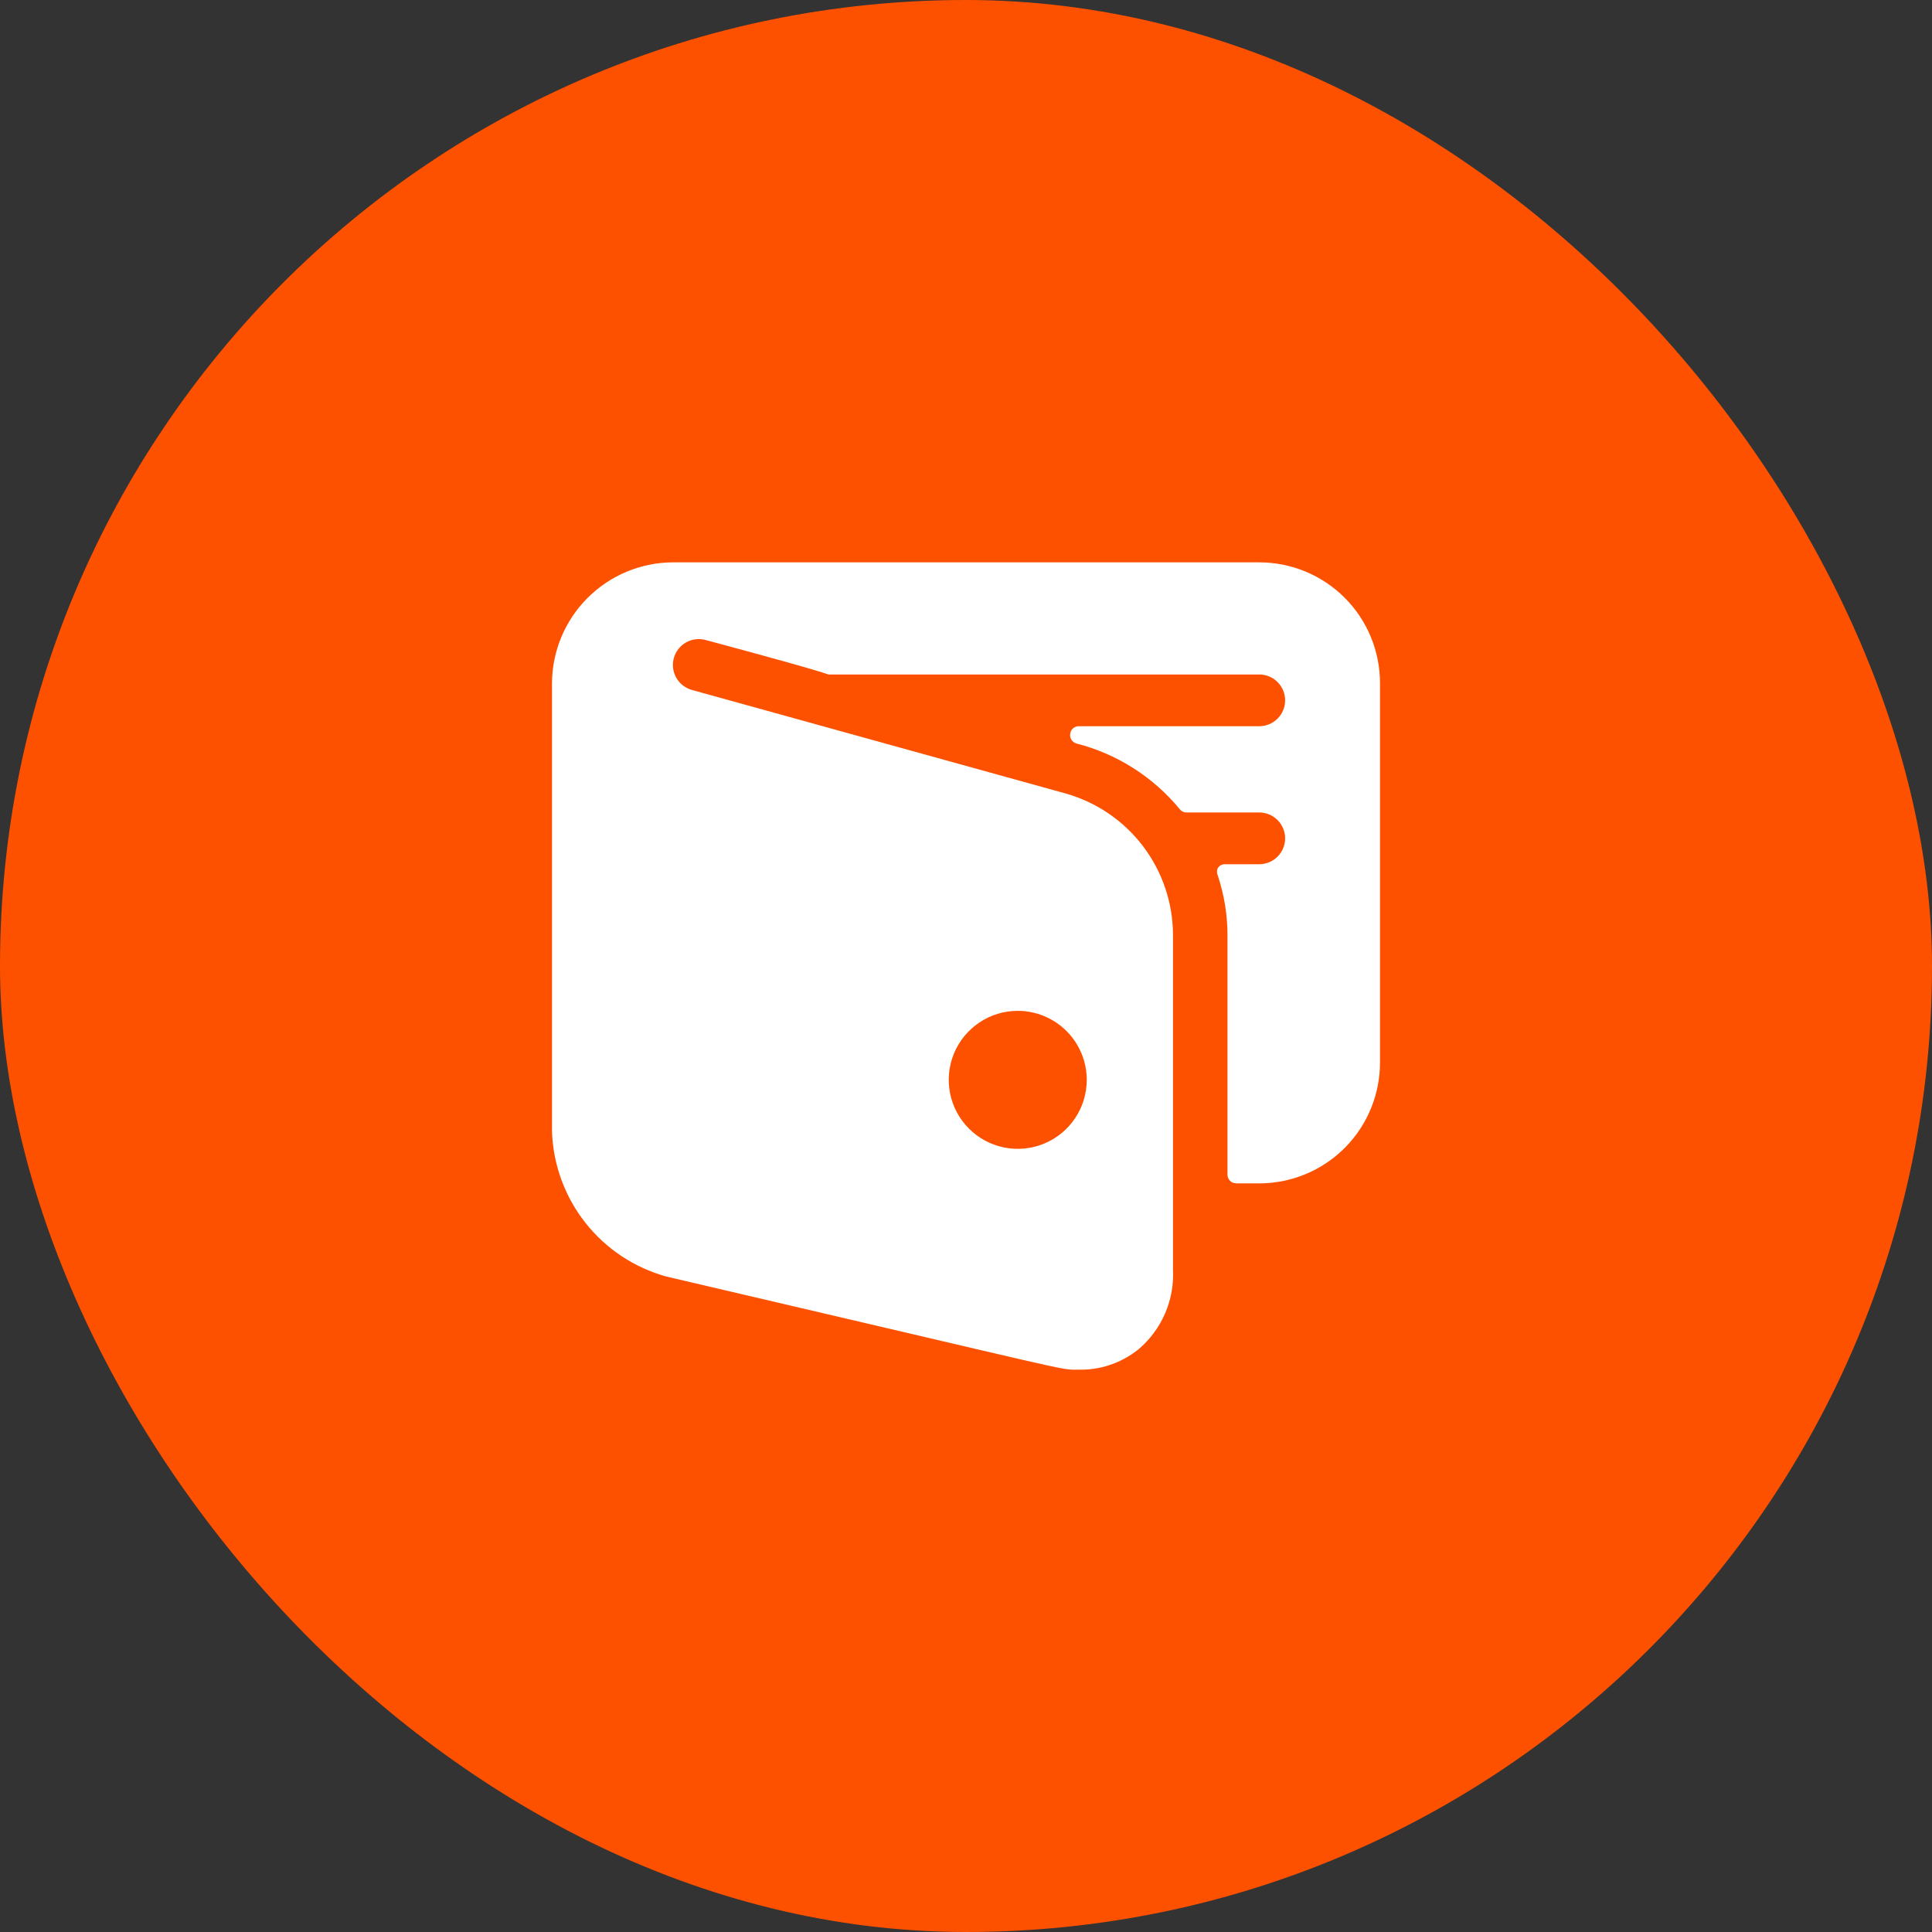 <?xml version="1.0" encoding="UTF-8"?> <svg xmlns="http://www.w3.org/2000/svg" width="56" height="56" viewBox="0 0 56 56" fill="none"><rect x="0" y="0" width="56" height="56" fill="#333333" stroke="none"/><rect width="56" height="56" rx="28" fill="#FE5100"></rect><g clip-path="url(#clip0_21_215)"><path d="M40 19.8C40 18.872 39.631 17.981 38.975 17.325C38.319 16.669 37.428 16.3 36.5 16.3H19.5C18.573 16.305 17.686 16.675 17.031 17.331C16.376 17.986 16.005 18.873 16 19.8V32.8C16.033 33.761 16.372 34.687 16.967 35.442C17.562 36.197 18.383 36.743 19.31 37C31.44 39.83 30.7 39.7 31.24 39.7C31.878 39.72 32.503 39.511 33 39.11C33.333 38.828 33.596 38.472 33.77 38.072C33.943 37.671 34.022 37.236 34 36.8V27.11C34 26.18 33.696 25.274 33.135 24.533C32.574 23.791 31.785 23.253 30.89 23L20.06 20C19.868 19.948 19.704 19.822 19.605 19.65C19.505 19.477 19.478 19.272 19.53 19.08C19.582 18.887 19.708 18.724 19.88 18.624C20.053 18.525 20.258 18.498 20.45 18.55C24.18 19.55 23.97 19.55 24.02 19.55H36.5C36.699 19.55 36.89 19.629 37.03 19.77C37.171 19.91 37.25 20.101 37.25 20.3C37.25 20.499 37.171 20.689 37.03 20.83C36.89 20.971 36.699 21.05 36.5 21.05H31.26C31.2 21.052 31.143 21.075 31.099 21.115C31.055 21.156 31.027 21.21 31.02 21.27C31.01 21.33 31.023 21.392 31.057 21.444C31.09 21.496 31.141 21.533 31.2 21.55C32.377 21.852 33.428 22.52 34.2 23.46C34.224 23.489 34.255 23.512 34.29 23.528C34.324 23.544 34.362 23.551 34.4 23.55H36.5C36.699 23.55 36.89 23.629 37.03 23.77C37.171 23.91 37.25 24.101 37.25 24.3C37.25 24.499 37.171 24.689 37.03 24.83C36.89 24.971 36.699 25.05 36.5 25.05H35.5C35.46 25.05 35.421 25.06 35.386 25.079C35.351 25.099 35.322 25.126 35.3 25.16C35.283 25.194 35.275 25.232 35.275 25.27C35.275 25.308 35.283 25.346 35.3 25.38C35.484 25.938 35.579 26.522 35.58 27.11V34.05C35.58 34.116 35.606 34.18 35.653 34.227C35.7 34.273 35.764 34.3 35.83 34.3H36.58C37.494 34.279 38.364 33.901 39.003 33.247C39.642 32.593 40 31.714 40 30.8V19.8ZM31.5 31.3C31.5 31.695 31.383 32.082 31.163 32.411C30.943 32.74 30.631 32.996 30.265 33.148C29.9 33.299 29.498 33.339 29.11 33.261C28.722 33.184 28.366 32.994 28.086 32.714C27.806 32.434 27.616 32.078 27.538 31.69C27.461 31.302 27.501 30.9 27.652 30.534C27.804 30.169 28.06 29.857 28.389 29.637C28.718 29.417 29.104 29.3 29.5 29.3C30.03 29.3 30.539 29.511 30.914 29.886C31.289 30.261 31.5 30.769 31.5 31.3Z" fill="white"></path></g><defs><clipPath id="clip0_21_215"><rect width="24" height="24" fill="white" transform="translate(16 16)"></rect></clipPath></defs></svg> 